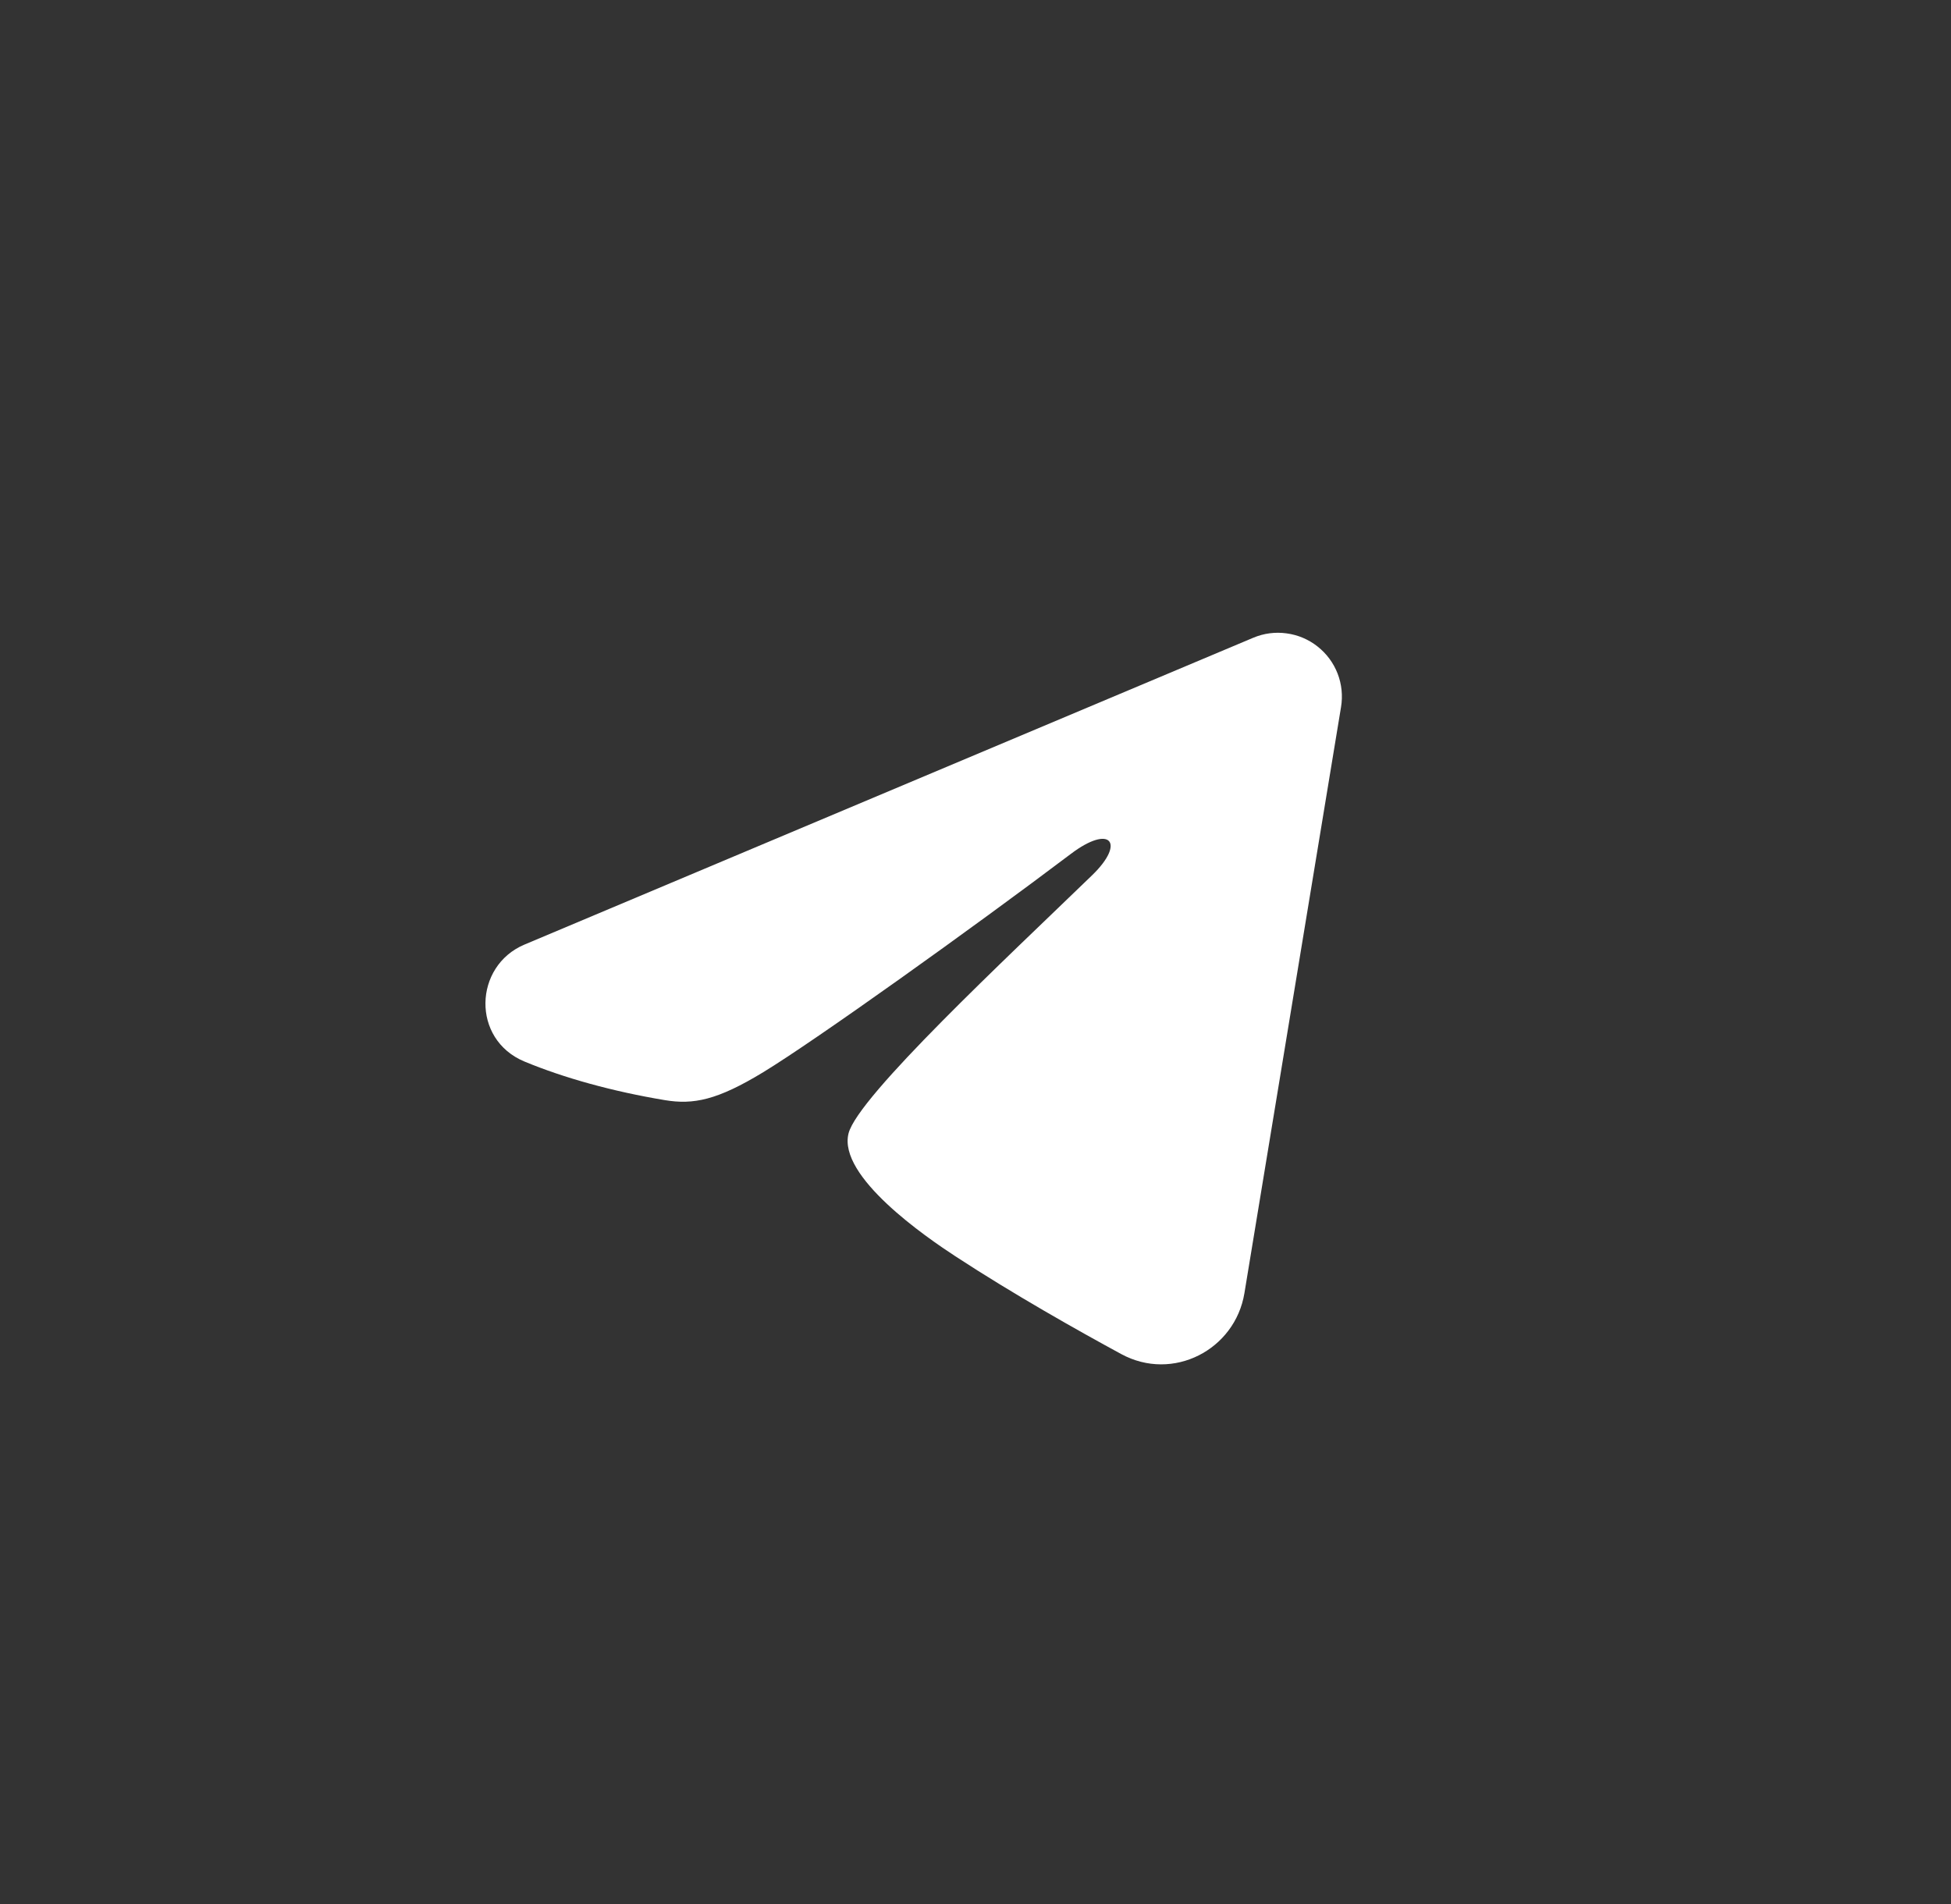 <?xml version="1.0" encoding="UTF-8"?> <svg xmlns="http://www.w3.org/2000/svg" width="42" height="41" viewBox="0 0 42 41" fill="none"><rect x="0" y="0" width="42" height="41" fill="#333333" stroke="none"/><path fill-rule="evenodd" clip-rule="evenodd" d="M26.978 13.731C27.205 13.635 27.453 13.602 27.696 13.636C27.94 13.668 28.171 13.766 28.364 13.919C28.557 14.071 28.706 14.272 28.795 14.501C28.884 14.731 28.909 14.98 28.869 15.222L26.789 27.842C26.587 29.06 25.251 29.758 24.135 29.151C23.201 28.644 21.814 27.863 20.567 27.047C19.943 26.639 18.032 25.331 18.267 24.401C18.469 23.606 21.679 20.617 23.514 18.84C24.234 18.142 23.906 17.74 23.055 18.382C20.944 19.976 17.553 22.401 16.432 23.083C15.443 23.685 14.928 23.788 14.311 23.685C13.187 23.498 12.143 23.208 11.292 22.855C10.142 22.378 10.198 20.796 11.291 20.336L26.978 13.731Z" fill="white"></path></svg> 